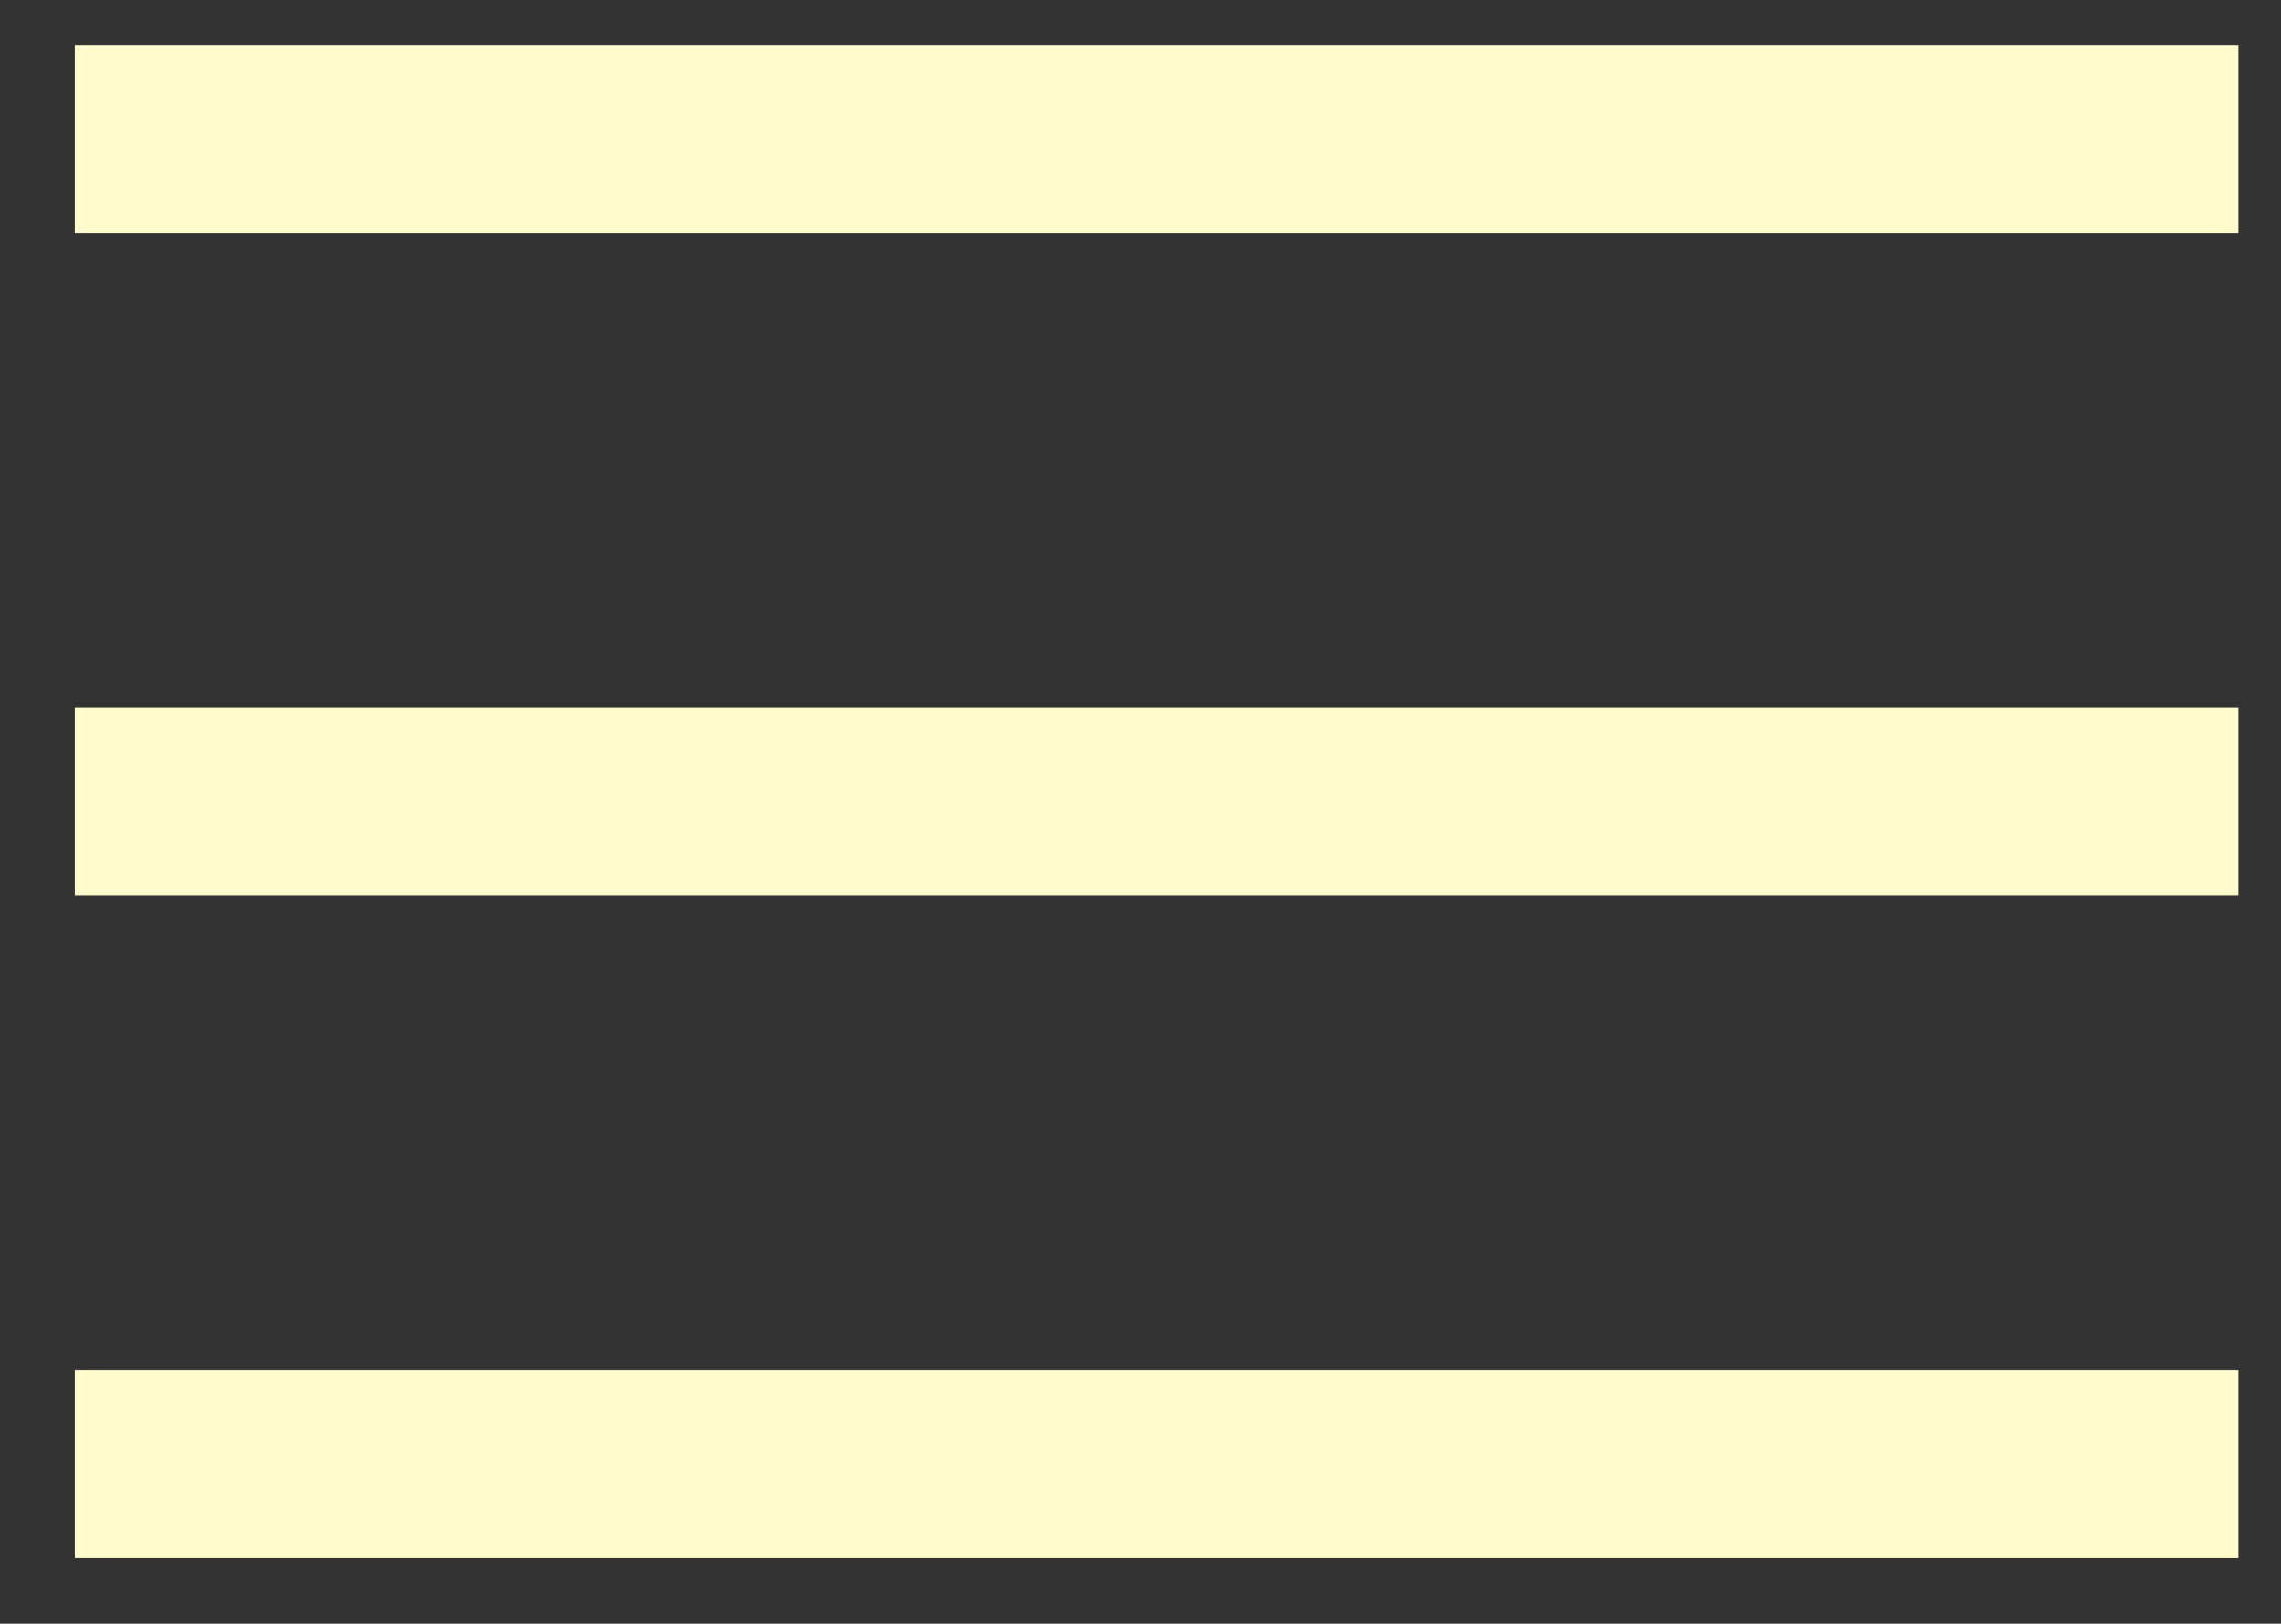 <?xml version="1.0" encoding="utf-8"?>
<!-- Generator: Adobe Illustrator 15.0.0, SVG Export Plug-In . SVG Version: 6.00 Build 0)  -->
<!DOCTYPE svg PUBLIC "-//W3C//DTD SVG 1.1//EN" "http://www.w3.org/Graphics/SVG/1.1/DTD/svg11.dtd">
<svg version="1.1" id="Layer_1" xmlns="http://www.w3.org/2000/svg" xmlns:xlink="http://www.w3.org/1999/xlink" x="0px" y="0px"
	 width="34.416px" height="24.5px" viewBox="0 0 34.416 24.5" enable-background="new 0 0 34.416 24.5" xml:space="preserve">
<rect x="0" y="0" width="34.416" height="24.5" fill="#333333" stroke="none"/>
<rect x="1.128" y="0.677" fill="#FFFBCA" width="32.646" height="2.835"/>
<rect x="1.128" y="10.677" fill="#FFFBCA" width="32.646" height="2.834"/>
<rect x="1.128" y="20.678" fill="#FFFBCA" width="32.646" height="2.834"/>
</svg>
